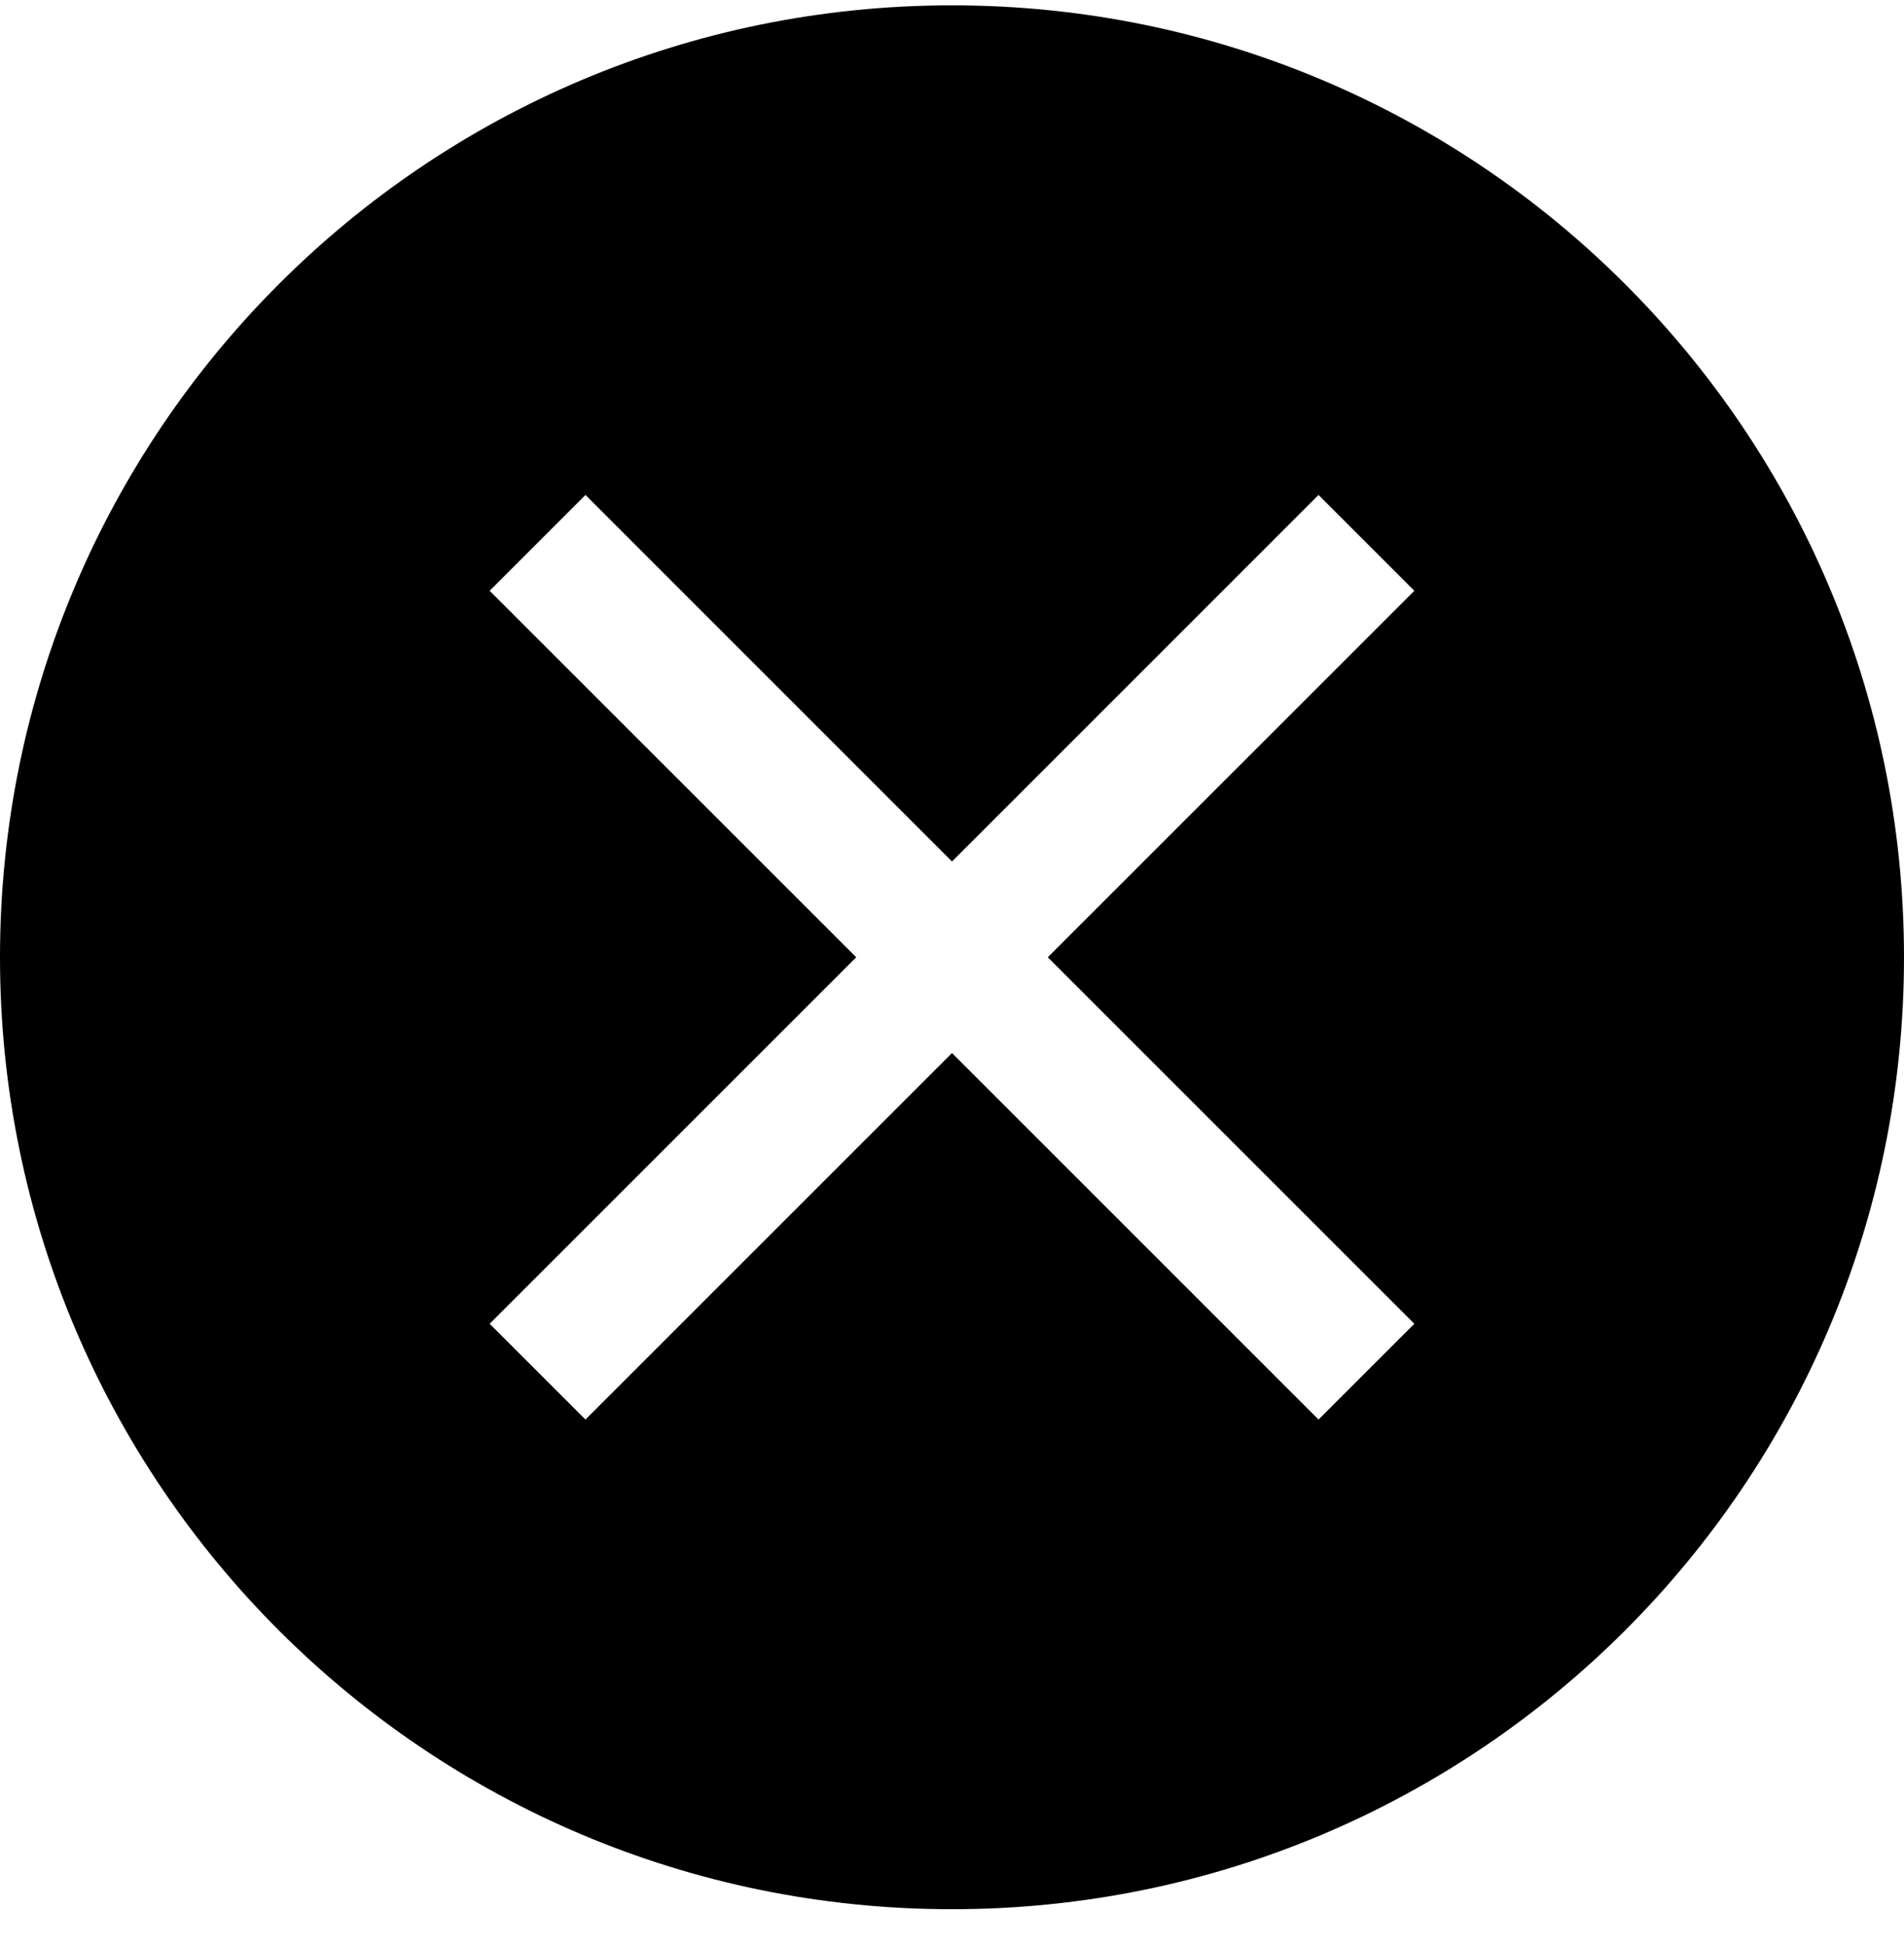 <svg xmlns="http://www.w3.org/2000/svg" width="46" height="47" viewBox="0 0 46 47" fill="none">
<path d="M23 0.129C35.703 0.129 46 10.426 46 23.129C46 35.831 35.703 46.129 23 46.129C10.297 46.129 0 35.831 0 23.129C0 10.426 10.297 0.129 23 0.129ZM31.855 11.959L23 20.815L14.145 11.959L11.83 14.274L20.686 23.129L11.83 31.984L14.145 34.298L23 25.443L31.855 34.298L34.17 31.984L25.314 23.129L34.17 14.274L31.855 11.959Z" fill="black"/>
</svg>